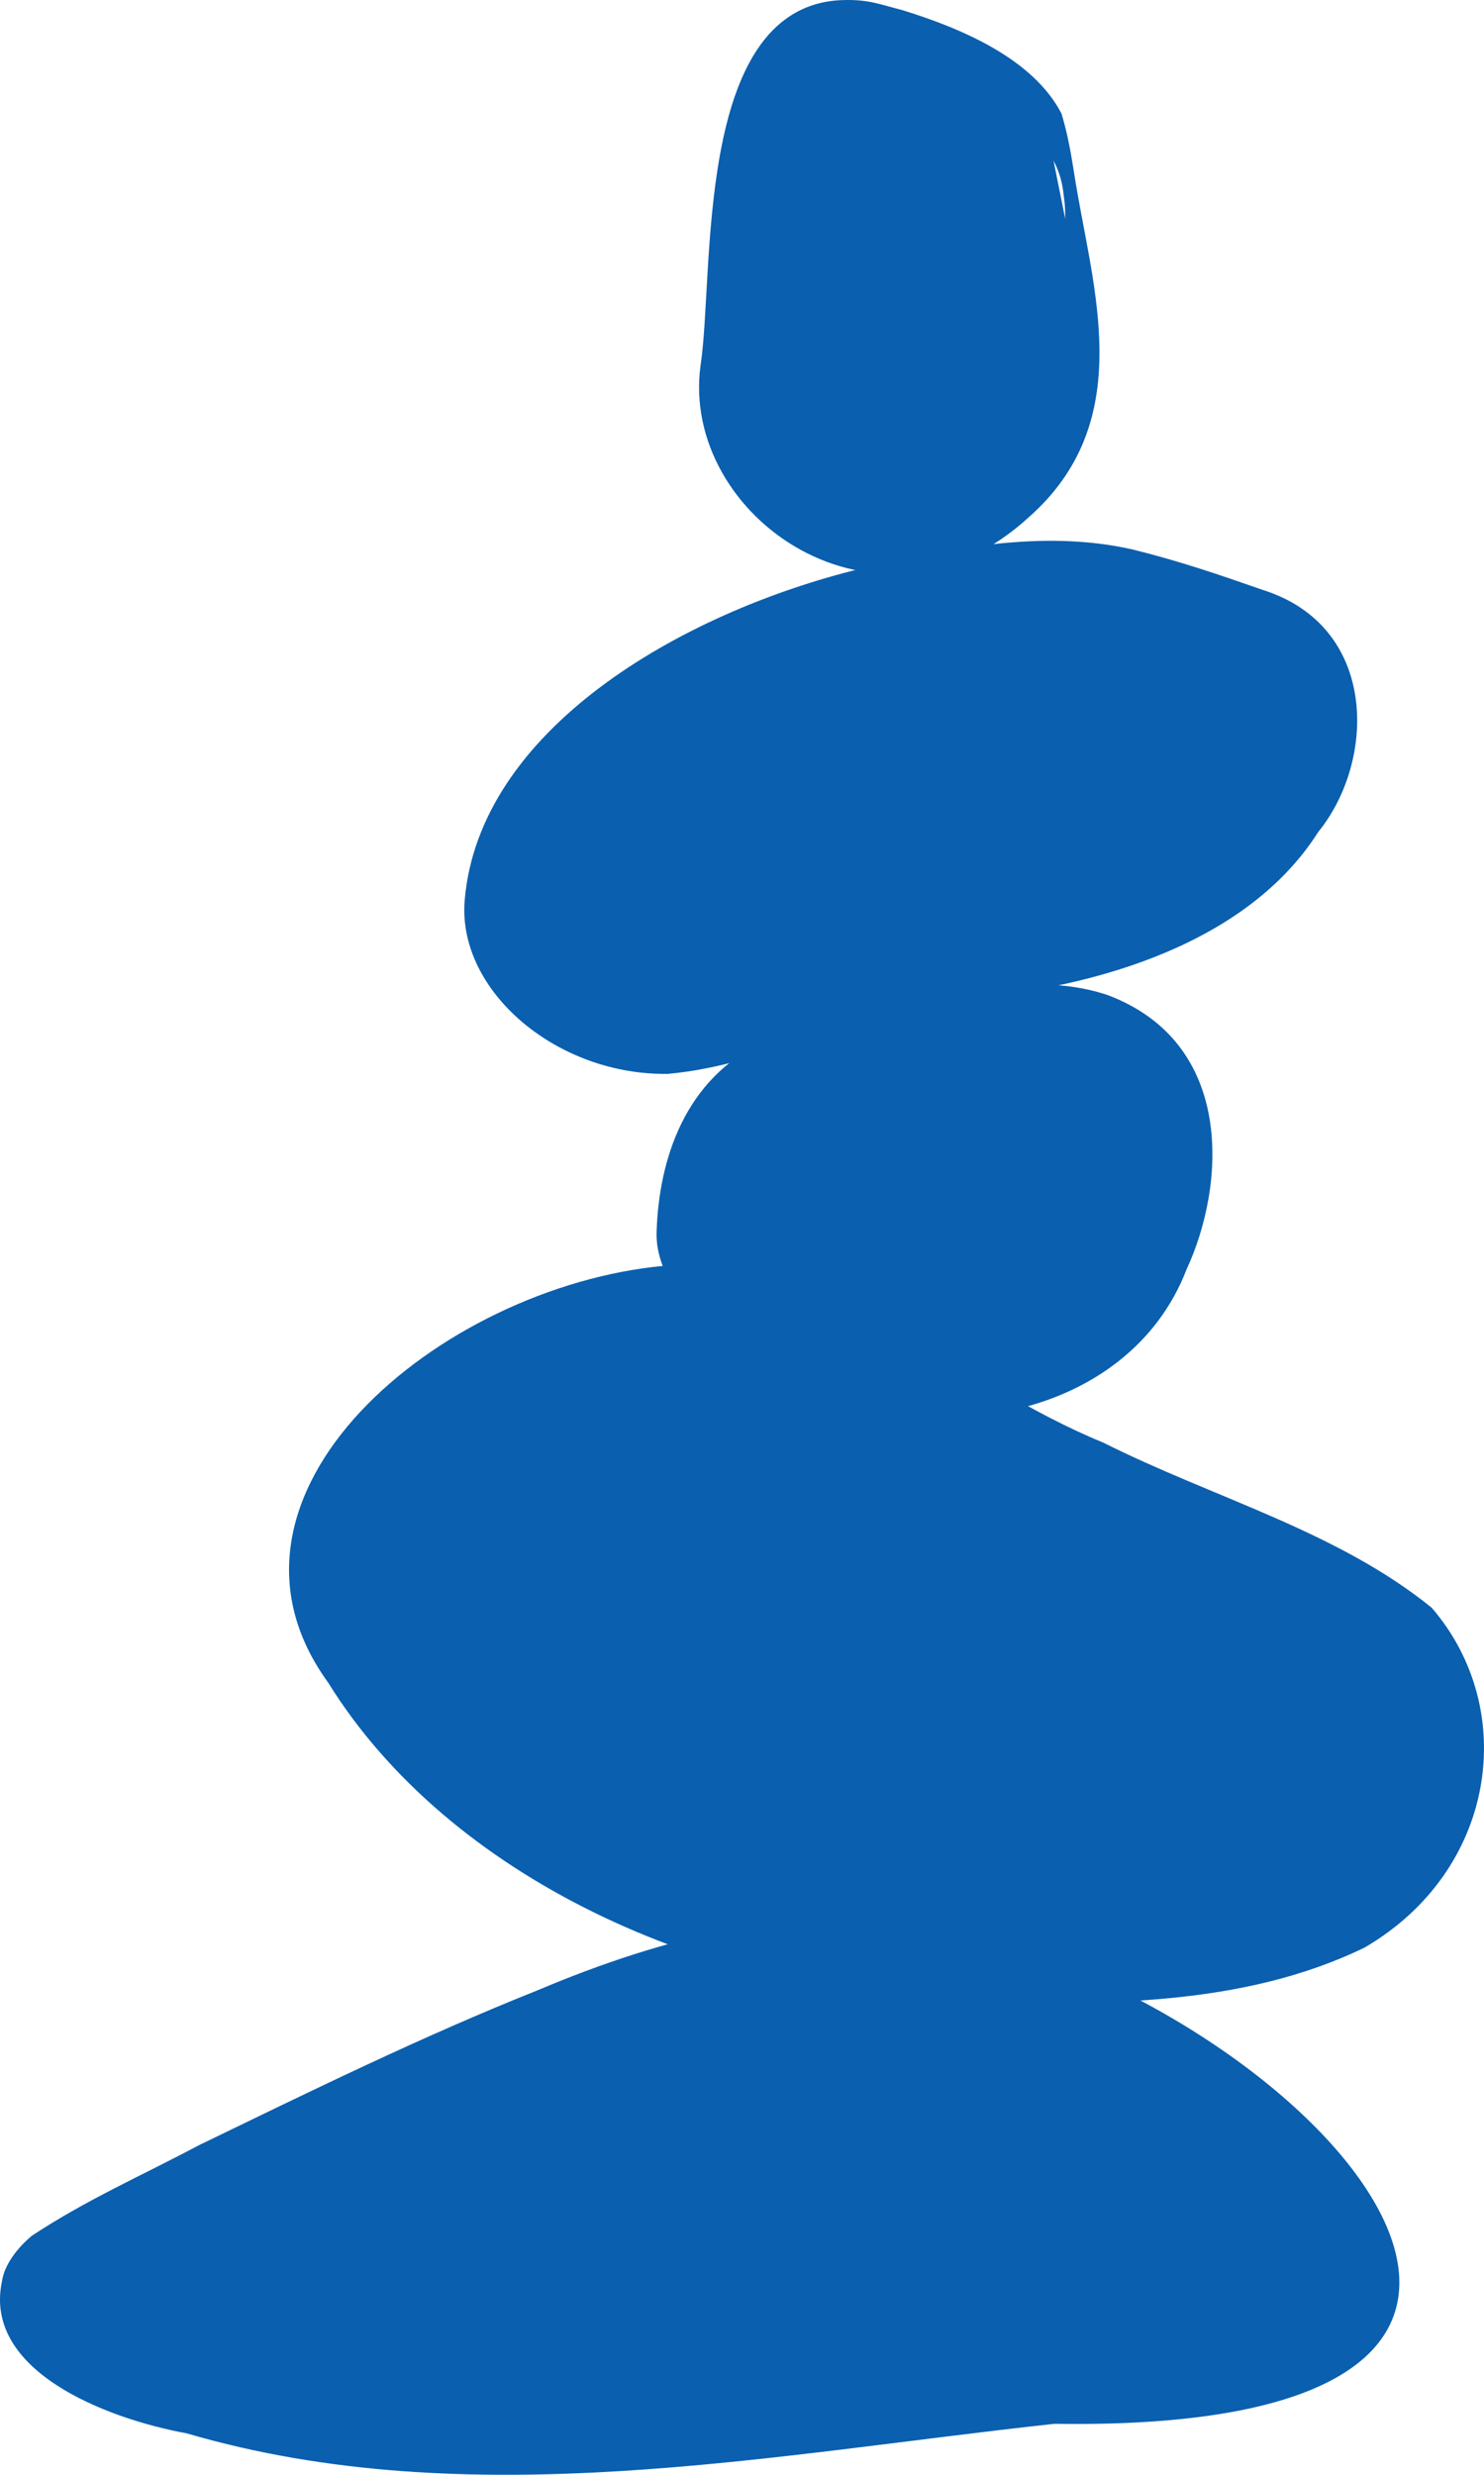<svg width="36" height="60" viewBox="0 0 36 60" fill="none" xmlns="http://www.w3.org/2000/svg">
<path d="M23.816 47.45L29.638 52.883L33.277 54.996L32.549 57.11L29.274 58.317L18.357 58.921H7.441L1.618 57.411L0.527 55.6L1.254 54.393L4.893 51.978L13.627 48.959L18.357 47.45L16.174 45.94L11.443 44.129L8.896 42.016L7.441 39.903V36.884L9.624 34.469L16.538 30.846L17.993 27.526L18.357 25.111L12.899 24.205L13.991 19.979L21.268 14.243L20.541 12.734L18.357 10.319L17.63 7.3L18.357 3.074L20.905 0.961L25.271 2.47L25.999 6.093L25.271 9.715L21.996 13.639H25.999L29.638 14.243L32.185 16.356L30.366 21.186L25.271 23.903V24.507L28.546 26.016L29.274 29.035L28.182 31.45L26.363 32.658L23.088 33.563L25.999 35.073L34.005 39.299L35.096 42.016L31.821 46.544L23.816 47.45Z" fill="#0A5FAF"/>
<path d="M25.806 4.758C25.694 3.501 24.74 2.756 23.169 2.849C22.439 2.849 21.709 2.803 21.036 2.709C20.699 2.663 20.25 2.57 20.475 2.57C20.587 2.57 20.756 2.477 20.756 2.477C20.756 2.43 20.7 2.477 20.643 2.523C20.475 2.616 20.194 2.942 19.97 3.128C18.062 4.525 17.725 6.806 18.735 8.715C19.409 9.926 20.307 11.322 21.485 11.136C22.103 10.903 22.888 10.112 23.393 9.553C24.572 8.11 26.087 6.574 25.806 4.758ZM26.143 4.711C26.592 7.272 27.49 10.298 24.965 12.533C21.317 15.885 16.49 12.533 16.995 8.855C17.332 6.667 16.827 0.288 20.307 0.009C21.036 -0.037 21.317 0.102 21.878 0.242C23.393 0.707 25.077 1.452 25.751 2.756C25.975 3.501 26.031 4.106 26.143 4.711Z" fill="#0A5FAF"/>
<path d="M7.96 40.793C4.648 36.231 10.654 31.202 16.098 30.69C20.419 30.597 23.225 33.53 26.761 34.974C29.455 36.324 32.429 37.115 34.73 38.977C36.863 41.445 36.301 45.356 33.102 47.218C30.128 48.661 26.648 48.615 23.393 48.522C17.108 48.382 10.878 45.495 7.96 40.793ZM8.296 40.654C11.776 45.775 21.598 45.589 27.883 45.542C29.342 45.495 30.689 45.356 31.531 44.983C33.271 44.239 34.169 41.305 33.327 39.862C33.047 39.443 32.541 39.024 31.98 38.652C29.118 36.65 25.638 35.439 22.159 34.322C19.521 33.53 17.332 32.599 14.694 33.484C10.878 34.554 5.603 36.696 8.296 40.654Z" fill="#0A5FAF"/>
<path d="M25.582 58.764C18.679 59.509 11.383 60.999 4.536 58.997C2.516 58.625 -0.403 57.461 0.046 55.319C0.102 54.9 0.439 54.481 0.776 54.202C2.123 53.317 3.414 52.759 4.817 52.014C7.511 50.71 10.261 49.36 13.067 48.243C15.929 47.032 19.689 45.961 23 46.753C31.868 48.708 41.128 58.997 25.582 58.764ZM25.526 58.485C30.184 58.113 34.842 56.716 29.23 53.131C26.199 51.083 22.159 48.848 18.23 49.36C13.291 50.524 7.791 51.595 3.302 53.783C2.347 54.295 0.607 54.947 1.449 56.064C2.179 56.995 3.638 56.949 4.985 57.042L7.286 57.182C13.291 57.414 19.409 59.09 25.526 58.485Z" fill="#0A5FAF"/>
<path d="M28.501 30.691C29.286 29.014 27.49 27.571 26.087 26.593C25.638 26.314 25.638 26.267 25.077 26.128C23.169 25.616 18.735 24.638 18.567 27.292C18.567 27.99 18.791 28.968 18.96 29.62C19.016 29.806 19.072 29.852 19.184 29.945C20.756 31.11 23.169 31.715 25.302 32.087C26.536 32.32 27.996 31.761 28.501 30.691ZM28.781 30.784C27.378 34.415 22.439 35.346 18.791 33.298C17.557 32.646 15.873 31.342 15.929 29.852C15.985 28.13 16.603 26.128 18.567 25.243C19.353 24.917 20.138 24.824 20.812 24.685C22.72 24.359 24.797 23.427 26.873 24.126C29.96 25.29 29.735 28.735 28.781 30.784Z" fill="#0A5FAF"/>
<path d="M23.337 23.94C26.649 23.66 28.22 21.332 29.343 19.051C29.848 18.073 30.353 17.282 30.184 16.351C29.792 15.373 28.22 14.582 27.154 14.163C23.281 13.138 19.633 16.258 17.108 18.26C15.368 19.843 13.291 22.636 16.547 23.893C18.623 24.405 21.149 24.172 23.337 23.94ZM23.393 24.219C20.812 24.452 18.735 25.802 16.21 26.035C13.516 26.081 11.103 24.033 11.271 21.845C11.608 17.701 16.491 14.861 20.868 13.79C22.945 13.325 25.245 12.812 27.49 13.325C28.613 13.604 29.567 13.93 30.633 14.302C33.44 15.187 33.383 18.446 31.98 20.169C30.297 22.822 26.705 23.94 23.393 24.219Z" fill="#0A5FAF"/>
</svg>
